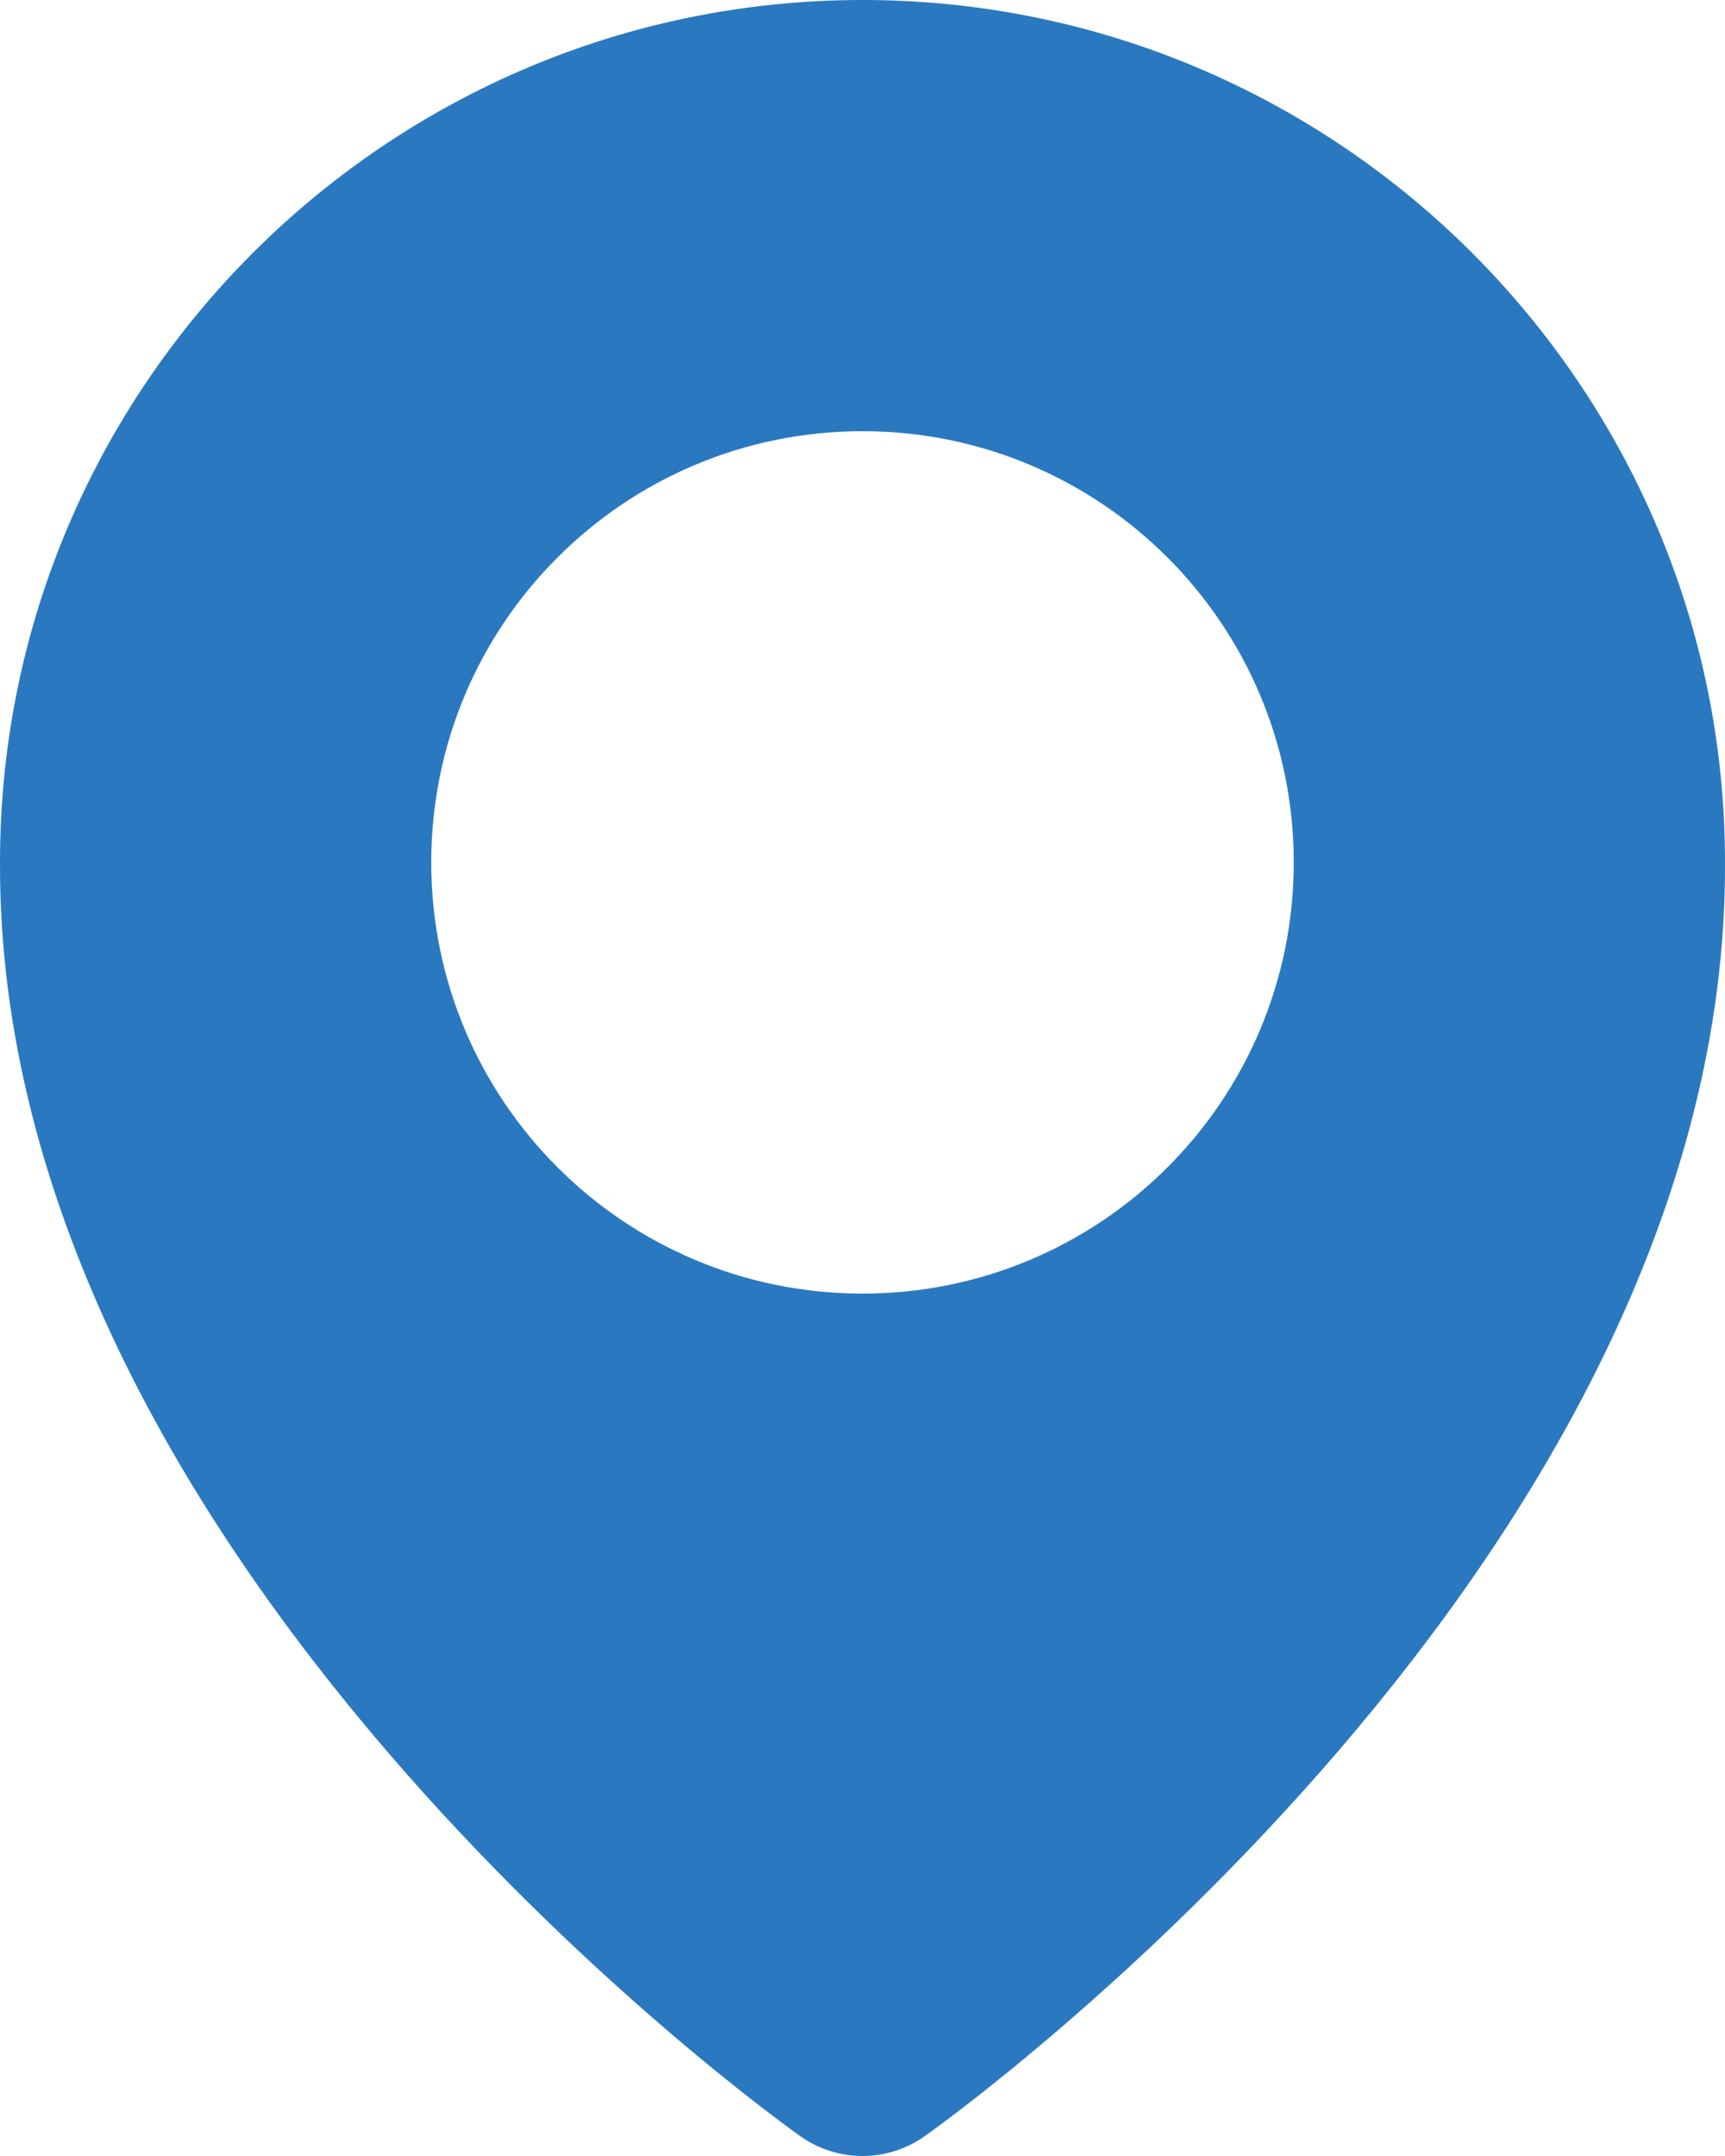 <?xml version="1.0" encoding="UTF-8"?>
<svg width="16px" height="20px" viewBox="0 0 16 20" version="1.1" xmlns="http://www.w3.org/2000/svg" xmlns:xlink="http://www.w3.org/1999/xlink">
    <!-- Generator: Sketch 53.2 (72643) - https://sketchapp.com -->
    <title>bxs-map</title>
    <desc>Created with Sketch.</desc>
    <g id="20/02" stroke="none" stroke-width="1" fill="none" fill-rule="evenodd">
        <g id="08_Chi-nhanh" transform="translate(-119, -899)" fill="#2A79C0" fill-rule="nonzero">
            <g id="Group" transform="translate(95, 879)">
                <g id="bxs-map" transform="translate(24, 20)">
                    <path d="M7.42,19.814 C7.594,19.938 7.797,20 8,20 C8.203,20 8.406,19.938 8.58,19.814 C8.884,19.599 16.029,14.44 16,8 C16,3.589 12.411,0 8,0 C3.589,0 8.8036758e-05,3.589 8.8036758e-05,7.995 C-0.029,14.44 7.116,19.599 7.42,19.814 Z M8,4 C10.21,4 12,5.79 12,8 C12,10.21 10.21,12 8,12 C5.79,12 4,10.21 4,8 C4,5.79 5.79,4 8,4 Z" id="Shape"></path>
                </g>
            </g>
        </g>
    </g>
</svg>
